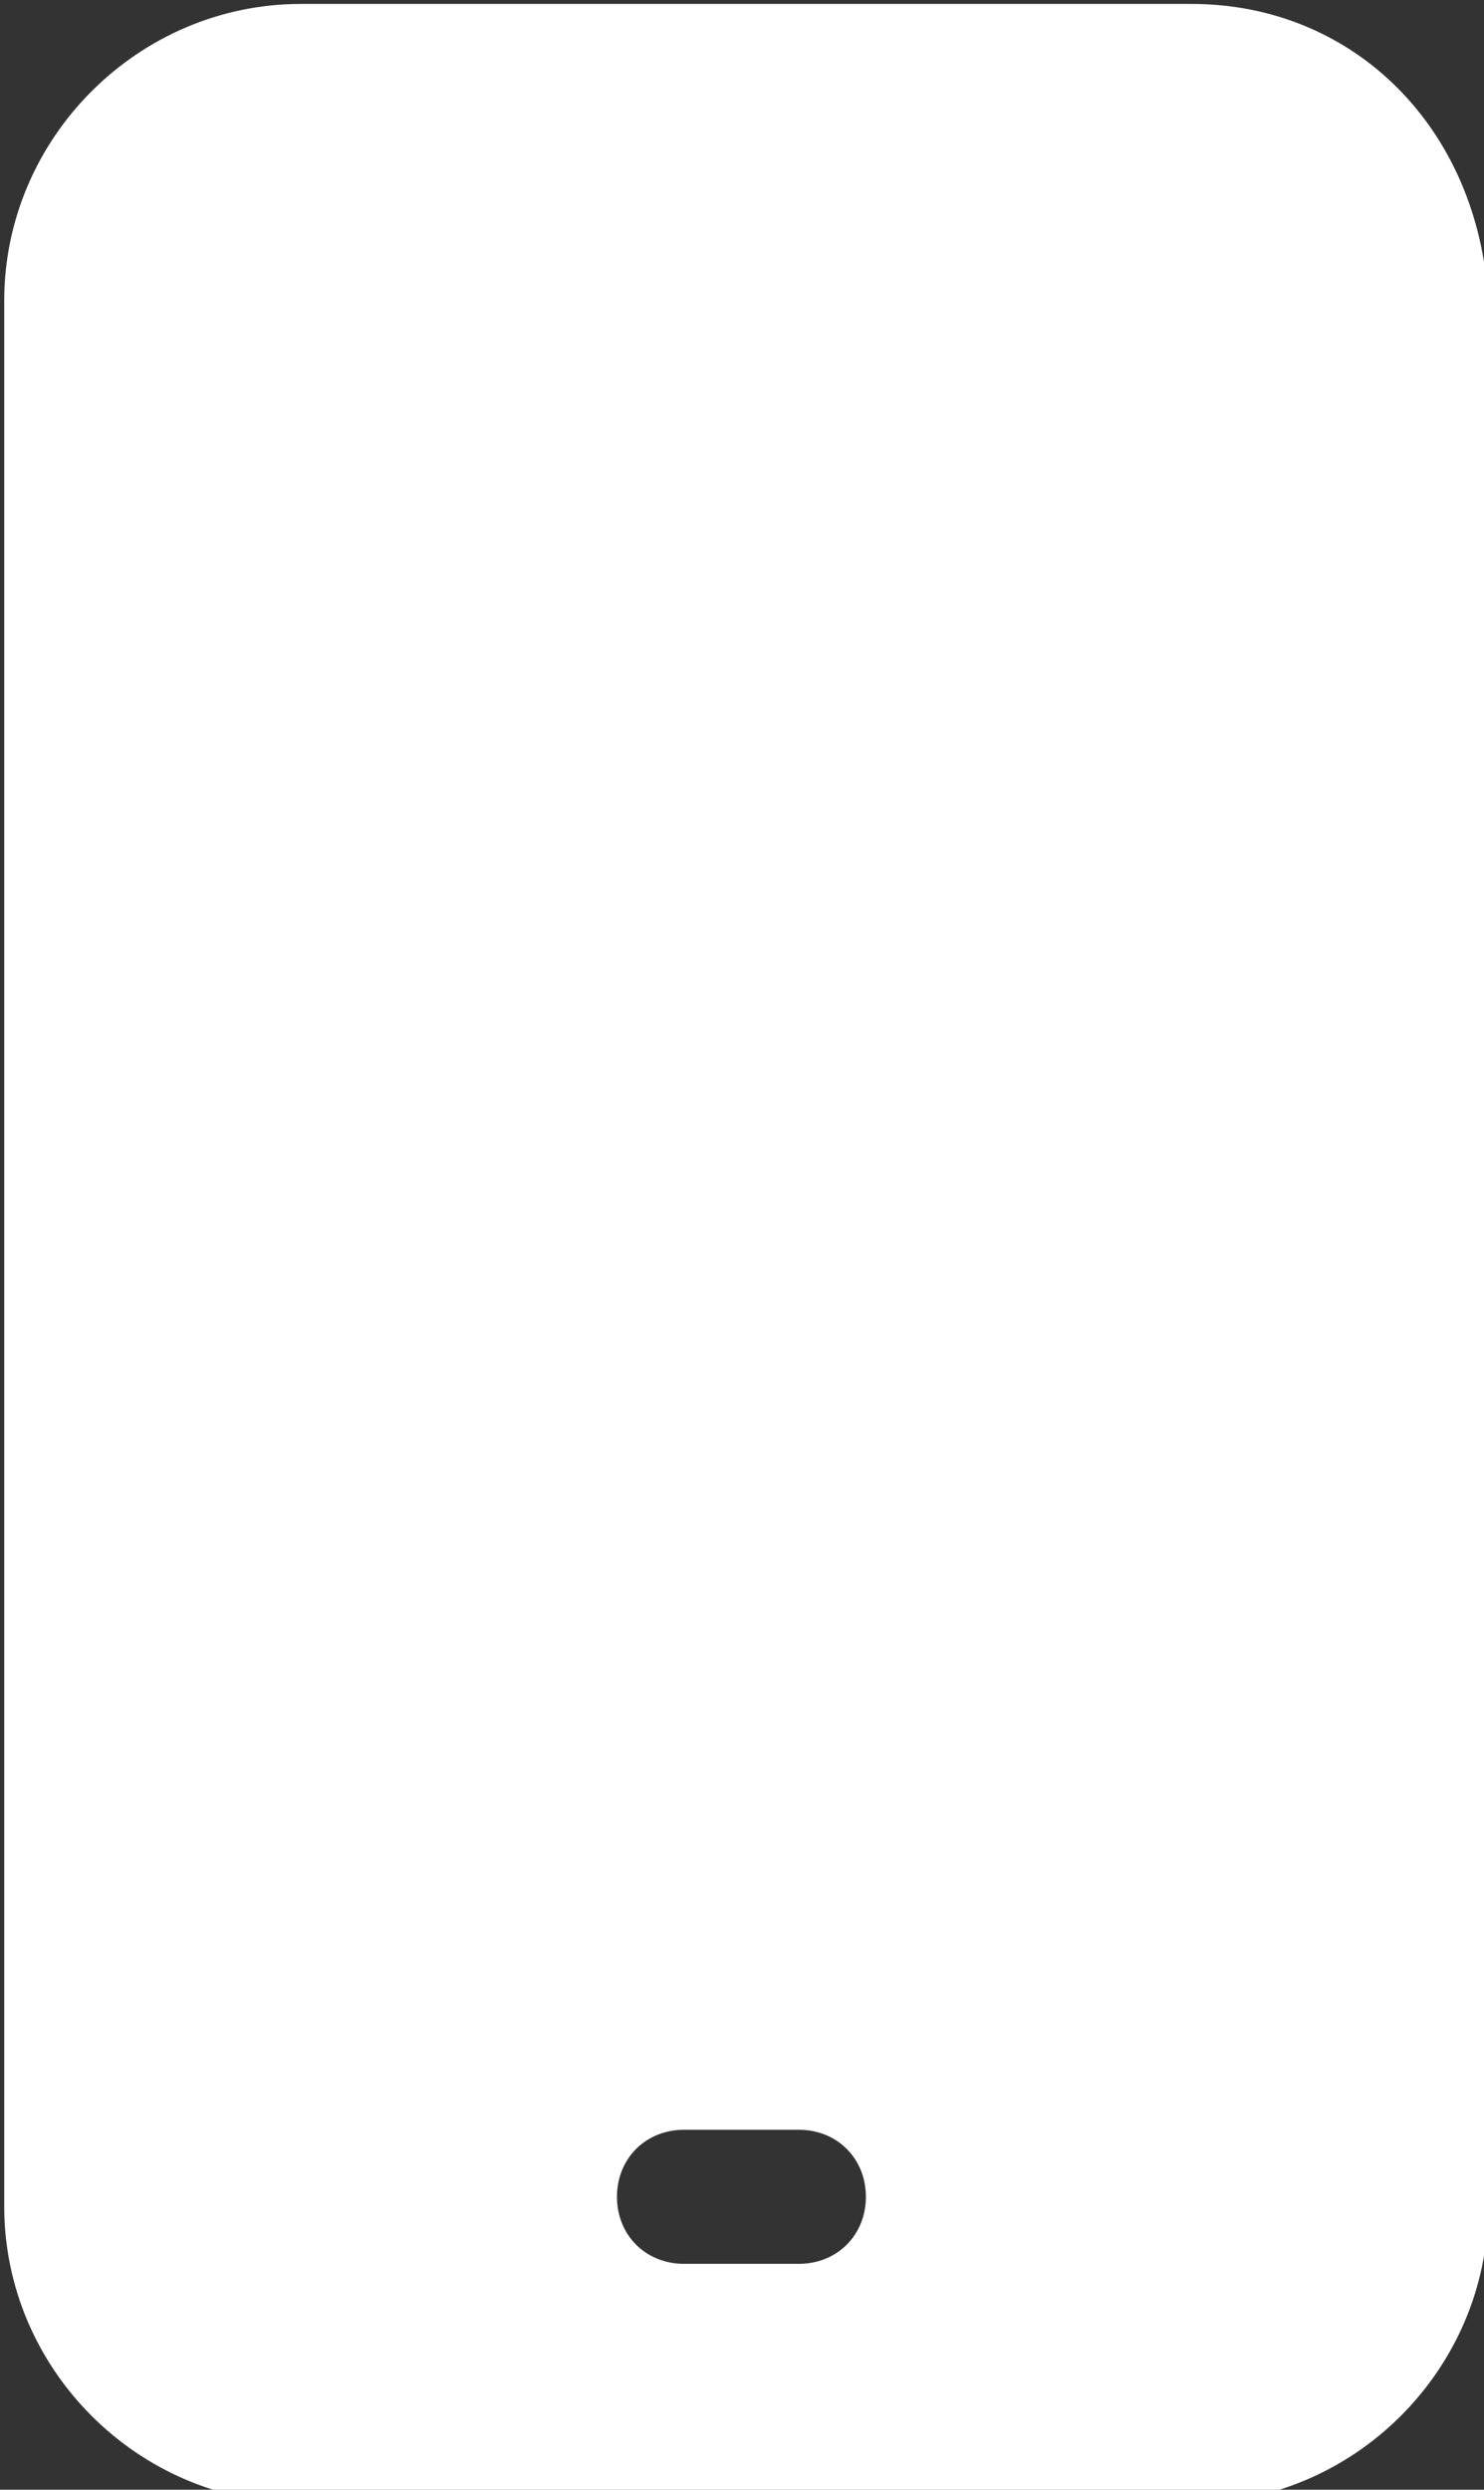 <?xml version="1.0" encoding="utf-8"?>
<!-- Generator: Adobe Illustrator 25.2.1, SVG Export Plug-In . SVG Version: 6.00 Build 0)  -->
<svg version="1.1" id="Capa_1" xmlns="http://www.w3.org/2000/svg" xmlns:xlink="http://www.w3.org/1999/xlink" x="0px" y="0px"
	 viewBox="0 0 15.5 26" style="enable-background:new 0 0 15.5 26;" xml:space="preserve">
<rect x="0" y="0" width="15.5" height="26" fill="#333333" stroke="none"/>
<style type="text/css">
	.st0{fill:#FFFFFF;}
</style>
<g id="Grupo_2866" transform="translate(-571.056 -740.559)">
	<path id="Trazado_2215" class="st0" d="M583.5,740.6h-9.3c-1.7,0-3.1,1.4-3.1,3.1v19.9c0,1.7,1.4,3.1,3.1,3.1h9.3
		c1.7,0,3.1-1.4,3.1-3.1v-19.9C586.5,741.9,585.2,740.6,583.5,740.6z M579.4,764.2h-1.2c-0.4,0-0.7-0.3-0.7-0.7
		c0-0.4,0.3-0.7,0.7-0.7h1.2c0.4,0,0.7,0.3,0.7,0.7C580.1,763.9,579.8,764.2,579.4,764.2z"/>
</g>
</svg>
